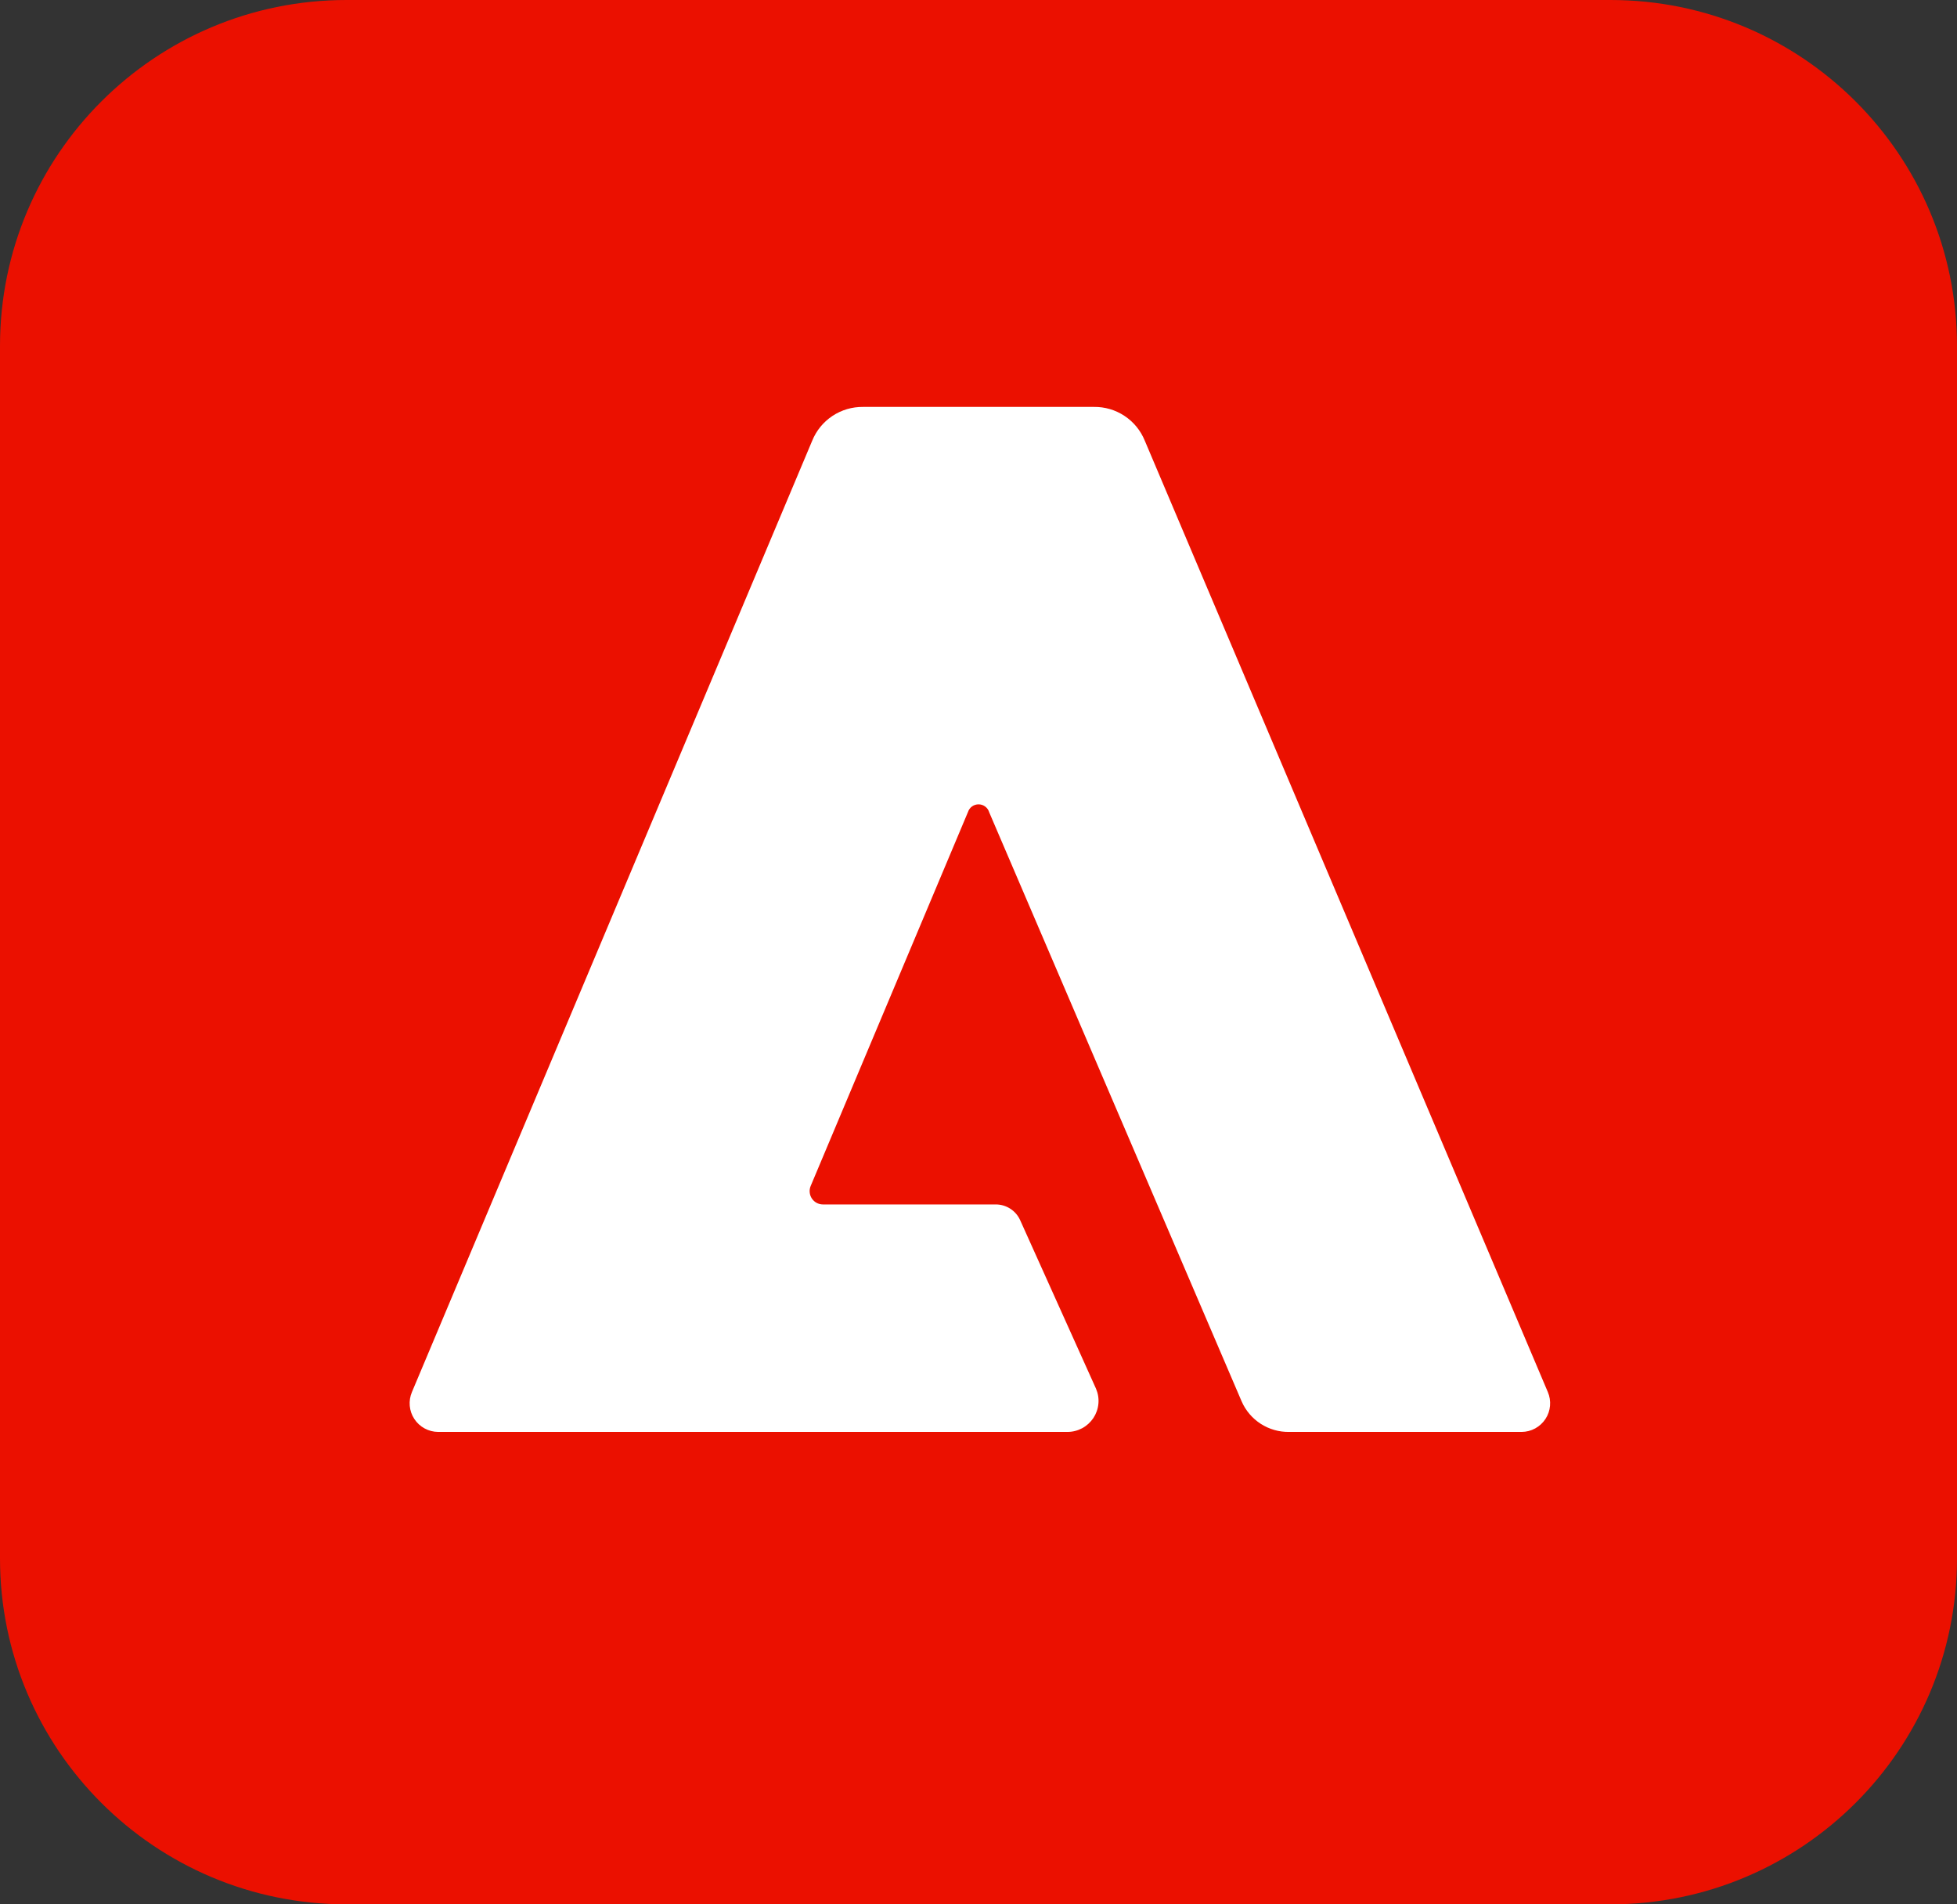 <svg width="74" height="72" viewBox="0 0 74 72" fill="none" xmlns="http://www.w3.org/2000/svg">
<rect x="0" y="0" width="74" height="72" fill="#333333" stroke="none"/>
<g clip-path="url(#clip0_188_3052)">
<path d="M60.896 0H13.104C5.867 0 0 5.855 0 13.077V58.923C0 66.145 5.867 72 13.104 72H60.896C68.133 72 74 66.145 74 58.923V13.077C74 5.855 68.133 0 60.896 0Z" fill="#EB1000"/>
<path d="M57.54 54.139H48.751C48.369 54.146 47.994 54.039 47.673 53.833C47.352 53.626 47.099 53.329 46.948 52.979L37.406 30.715C37.381 30.628 37.329 30.552 37.257 30.497C37.185 30.442 37.098 30.412 37.007 30.411C36.917 30.41 36.829 30.437 36.755 30.49C36.682 30.543 36.628 30.618 36.601 30.704L30.654 44.84C30.622 44.917 30.609 45 30.617 45.083C30.625 45.165 30.653 45.245 30.699 45.314C30.745 45.383 30.807 45.44 30.881 45.479C30.954 45.518 31.036 45.538 31.119 45.538H37.655C37.853 45.538 38.047 45.597 38.212 45.706C38.377 45.815 38.506 45.97 38.584 46.152L41.445 52.507C41.521 52.686 41.552 52.88 41.534 53.073C41.516 53.266 41.451 53.451 41.344 53.613C41.236 53.774 41.091 53.907 40.92 53.999C40.749 54.09 40.558 54.139 40.364 54.139H16.568C16.389 54.138 16.213 54.092 16.056 54.007C15.899 53.922 15.765 53.799 15.667 53.649C15.569 53.5 15.509 53.329 15.494 53.151C15.478 52.973 15.507 52.794 15.577 52.63L30.713 16.66C30.868 16.279 31.134 15.954 31.477 15.726C31.82 15.499 32.223 15.38 32.635 15.385H41.365C41.777 15.379 42.181 15.498 42.523 15.726C42.866 15.953 43.132 16.279 43.287 16.66L58.528 52.63C58.598 52.794 58.627 52.972 58.611 53.15C58.596 53.328 58.537 53.499 58.439 53.648C58.341 53.797 58.208 53.92 58.051 54.006C57.895 54.092 57.719 54.137 57.54 54.139Z" fill="white"/>
</g>
<defs>
<clipPath id="clip0_188_3052">
<rect width="74" height="72" fill="white"/>
</clipPath>
</defs>
</svg>
